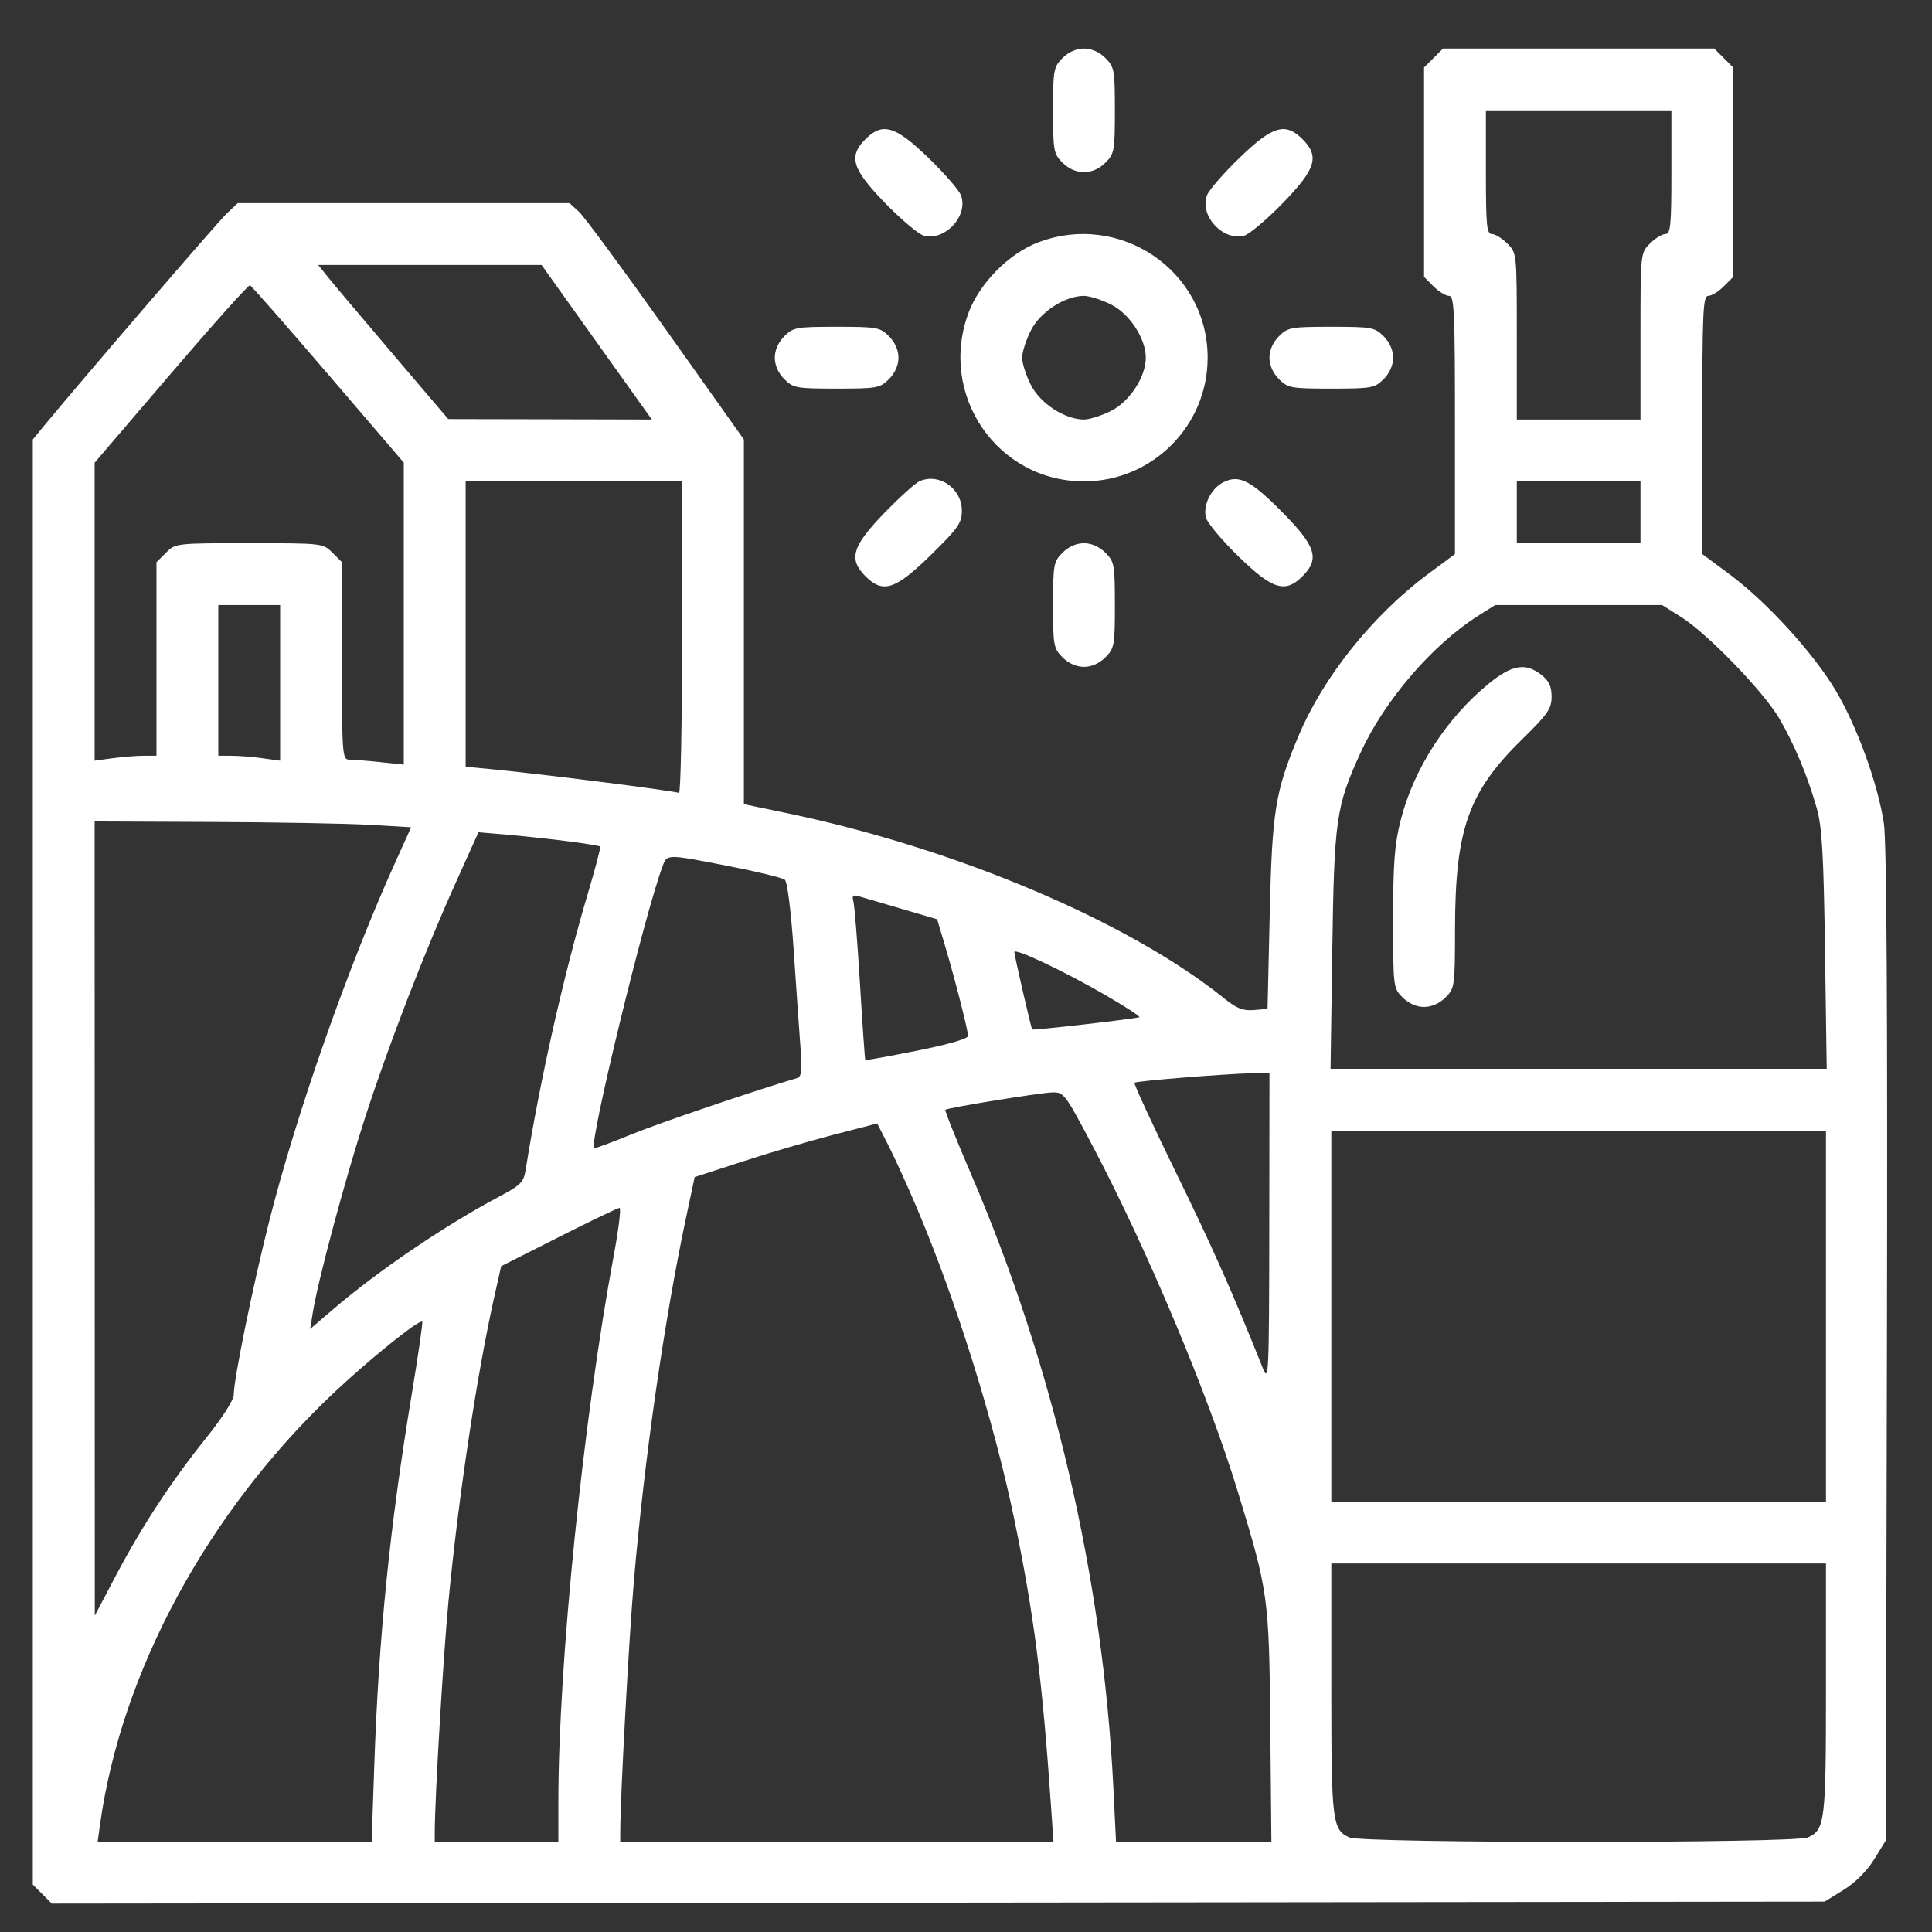 <?xml version="1.0" encoding="UTF-8"?> <svg xmlns="http://www.w3.org/2000/svg" width="81" height="81" viewBox="0 0 81 81" fill="none"><rect x="0" y="0" width="81" height="81" fill="#333333" stroke="none"/> <path fill-rule="evenodd" clip-rule="evenodd" d="M44.547 2.433C44.173 2.807 44.15 2.935 44.15 4.627C44.15 6.319 44.173 6.448 44.547 6.822C45.074 7.348 45.818 7.348 46.344 6.822C46.719 6.448 46.742 6.319 46.742 4.627C46.742 2.935 46.719 2.807 46.344 2.433C46.094 2.182 45.761 2.035 45.446 2.035C45.13 2.035 44.798 2.182 44.547 2.433ZM60.102 2.433L59.704 2.83V7.22V11.609L60.102 12.007C60.321 12.226 60.612 12.405 60.75 12.405C60.971 12.405 61 13.043 61 17.817V23.23L59.887 24.055C57.559 25.781 55.475 28.385 54.436 30.867C53.464 33.191 53.334 33.993 53.234 38.329L53.142 42.298L52.567 42.347C52.118 42.384 51.85 42.281 51.352 41.878C47.347 38.646 40.084 35.567 32.981 34.089L31.188 33.716V26.071V18.426L27.93 13.835C26.139 11.311 24.494 9.081 24.276 8.88L23.878 8.516H16.923H9.968L9.497 8.961C9.111 9.327 3.45 15.907 1.819 17.885L1.375 18.424V48.718V79.012L1.774 79.41L2.172 79.809L39.336 79.768L76.499 79.726L77.292 79.236C77.784 78.932 78.272 78.444 78.576 77.952L79.066 77.159L79.111 56.407C79.141 42.353 79.1 35.289 78.983 34.521C78.729 32.846 77.838 30.401 76.94 28.912C75.987 27.331 74.049 25.216 72.503 24.07L71.37 23.23V17.817C71.37 13.043 71.4 12.405 71.62 12.405C71.758 12.405 72.05 12.226 72.268 12.007L72.666 11.609V7.22V2.83L72.268 2.433L71.871 2.035H66.185H60.499L60.102 2.433ZM70.074 7.22C70.074 9.45 70.039 9.812 69.823 9.812C69.686 9.812 69.394 9.991 69.175 10.21C68.778 10.607 68.778 10.608 68.778 14.098V17.589H66.185H63.593V14.098C63.593 10.608 63.593 10.607 63.195 10.21C62.976 9.991 62.685 9.812 62.547 9.812C62.331 9.812 62.297 9.45 62.297 7.22V4.627H66.185H70.074V7.22ZM36.284 5.835C35.558 6.561 35.721 7.087 37.116 8.521C37.792 9.216 38.522 9.829 38.738 9.883C39.635 10.108 40.614 9.032 40.286 8.181C40.202 7.964 39.587 7.258 38.918 6.612C37.537 5.276 37.001 5.118 36.284 5.835ZM51.973 6.612C51.305 7.258 50.69 7.964 50.606 8.181C50.278 9.032 51.257 10.108 52.154 9.883C52.37 9.829 53.099 9.216 53.776 8.521C55.17 7.087 55.334 6.561 54.608 5.835C53.891 5.118 53.355 5.276 51.973 6.612ZM43.507 10.169C42.295 10.634 41.07 11.876 40.61 13.104C39.322 16.548 41.804 20.182 45.446 20.182C48.305 20.182 50.631 17.856 50.631 14.997C50.631 11.346 46.946 8.849 43.507 10.169ZM24.468 13.579C25.437 14.938 26.478 16.396 26.78 16.82L27.329 17.589L23.061 17.579L18.793 17.57L16.443 14.811C15.151 13.293 13.925 11.839 13.718 11.58L13.341 11.108H18.023H22.705L24.468 13.579ZM13.76 15.698L16.929 19.397V25.727V32.056L15.934 31.952C15.386 31.894 14.803 31.848 14.637 31.848C14.353 31.848 14.337 31.63 14.337 27.709V23.57L13.939 23.172C13.545 22.777 13.517 22.774 10.448 22.774C7.38 22.774 7.352 22.777 6.958 23.172L6.56 23.57V27.628V31.686H6.015C5.716 31.686 5.133 31.732 4.719 31.789L3.967 31.892V25.646V19.4L7.167 15.66C8.927 13.604 10.418 11.939 10.479 11.96C10.541 11.982 12.017 13.664 13.76 15.698ZM46.586 12.769C47.364 13.162 48.038 14.195 48.038 14.997C48.038 15.799 47.364 16.832 46.586 17.225C46.189 17.425 45.675 17.589 45.446 17.589C44.644 17.589 43.611 16.916 43.218 16.137C43.017 15.74 42.853 15.226 42.853 14.997C42.853 14.767 43.017 14.254 43.218 13.857C43.611 13.078 44.644 12.405 45.446 12.405C45.675 12.405 46.189 12.569 46.586 12.769ZM32.882 14.098C32.631 14.349 32.484 14.681 32.484 14.997C32.484 15.313 32.631 15.645 32.882 15.895C33.256 16.27 33.384 16.293 35.076 16.293C36.768 16.293 36.897 16.27 37.271 15.895C37.522 15.645 37.669 15.313 37.669 14.997C37.669 14.681 37.522 14.349 37.271 14.098C36.897 13.724 36.768 13.701 35.076 13.701C33.384 13.701 33.256 13.724 32.882 14.098ZM53.621 14.098C53.37 14.349 53.223 14.681 53.223 14.997C53.223 15.313 53.37 15.645 53.621 15.895C53.995 16.27 54.124 16.293 55.816 16.293C57.507 16.293 57.636 16.27 58.01 15.895C58.261 15.645 58.408 15.313 58.408 14.997C58.408 14.681 58.261 14.349 58.01 14.098C57.636 13.724 57.507 13.701 55.816 13.701C54.124 13.701 53.995 13.724 53.621 14.098ZM38.56 20.171C38.382 20.246 37.707 20.855 37.061 21.524C35.725 22.906 35.567 23.442 36.284 24.159C37.019 24.894 37.539 24.726 39.019 23.276C40.176 22.141 40.326 21.927 40.326 21.409C40.326 20.48 39.386 19.821 38.56 20.171ZM51.279 20.226C50.767 20.489 50.429 21.181 50.559 21.699C50.614 21.918 51.227 22.65 51.922 23.327C53.355 24.721 53.882 24.884 54.608 24.159C55.341 23.426 55.173 22.901 53.75 21.463C52.427 20.127 51.942 19.884 51.279 20.226ZM28.595 26.753C28.595 30.368 28.537 33.289 28.466 33.245C28.335 33.164 22.629 32.441 20.616 32.25L19.522 32.146V26.164V20.182H24.059H28.595V26.753ZM68.778 21.478V22.774H66.185H63.593V21.478V20.182H66.185H68.778V21.478ZM44.547 23.172C44.173 23.546 44.15 23.675 44.15 25.367C44.15 27.058 44.173 27.187 44.547 27.561C44.798 27.812 45.13 27.959 45.446 27.959C45.761 27.959 46.094 27.812 46.344 27.561C46.719 27.187 46.742 27.058 46.742 25.367C46.742 23.675 46.719 23.546 46.344 23.172C46.094 22.921 45.761 22.774 45.446 22.774C45.13 22.774 44.798 22.921 44.547 23.172ZM11.745 28.629V31.892L10.993 31.789C10.579 31.732 9.996 31.686 9.697 31.686H9.152V28.526V25.367H10.448H11.745V28.629ZM70.488 25.872C71.581 26.561 73.924 28.98 74.587 30.106C75.219 31.178 75.782 32.522 76.168 33.883C76.389 34.66 76.456 35.801 76.514 39.827L76.586 44.81H66.185H55.784L55.857 39.827C55.938 34.332 56.013 33.811 57.047 31.549C58.039 29.378 60.045 27.04 61.953 25.83L62.684 25.367H66.185H69.686L70.488 25.872ZM62.424 28.657C60.644 30.108 59.28 32.218 58.728 34.374C58.468 35.392 58.408 36.168 58.408 38.524C58.408 41.385 58.413 41.427 58.806 41.819C59.056 42.07 59.389 42.217 59.704 42.217C60.02 42.217 60.352 42.07 60.603 41.819C60.99 41.432 61 41.357 61.003 38.944C61.008 34.779 61.562 33.206 63.793 31.02C64.897 29.938 65.051 29.716 65.051 29.209C65.051 28.777 64.943 28.546 64.624 28.295C63.961 27.773 63.395 27.866 62.424 28.657ZM15.504 34.582L17.238 34.683L16.578 36.141C14.589 40.534 12.419 46.712 11.284 51.21C10.598 53.925 9.8 57.832 9.8 58.472C9.8 58.694 9.327 59.436 8.637 60.294C7.179 62.11 5.94 64.002 4.834 66.103L3.974 67.736L3.971 51.088L3.967 34.44L8.869 34.461C11.565 34.472 14.55 34.527 15.504 34.582ZM23.815 35.271C24.528 35.363 25.135 35.462 25.164 35.491C25.193 35.52 24.96 36.407 24.646 37.463C23.627 40.893 22.64 45.278 22.039 49.042C21.956 49.564 21.834 49.688 20.936 50.164C18.665 51.367 15.841 53.284 13.954 54.904L13.003 55.72L13.119 55.004C13.339 53.649 14.474 49.422 15.313 46.835C16.299 43.794 17.803 39.9 19.122 36.975L20.06 34.893L21.29 34.998C21.966 35.056 23.102 35.179 23.815 35.271ZM30.579 36.317C31.76 36.547 32.808 36.803 32.906 36.885C33.01 36.971 33.166 38.214 33.275 39.828C33.379 41.365 33.506 43.187 33.558 43.877C33.631 44.853 33.603 45.145 33.432 45.195C31.707 45.7 27.681 47.067 26.489 47.553C25.642 47.898 24.93 48.162 24.907 48.14C24.688 47.934 27.042 38.257 27.788 36.295C27.974 35.806 27.955 35.805 30.579 36.317ZM37.791 38.1L39.29 38.541L39.619 39.645C40.049 41.09 40.585 43.191 40.585 43.433C40.585 43.549 39.743 43.792 38.447 44.05C37.272 44.285 36.295 44.461 36.278 44.441C36.26 44.421 36.16 42.983 36.055 41.245C35.95 39.507 35.825 37.951 35.778 37.786C35.712 37.555 35.761 37.506 35.992 37.573C36.157 37.62 36.966 37.857 37.791 38.1ZM46.307 41.697C47.181 42.202 47.838 42.63 47.765 42.648C47.412 42.737 43.304 43.206 43.275 43.16C43.224 43.081 42.524 40.046 42.527 39.915C42.531 39.733 44.571 40.695 46.307 41.697ZM53.215 51.493C53.207 57.639 53.191 57.977 52.947 57.367C51.65 54.126 50.845 52.314 49.296 49.146C48.305 47.119 47.526 45.431 47.564 45.394C47.637 45.322 51.152 45.036 52.453 44.995L53.223 44.972L53.215 51.493ZM45.855 48.133C48.132 52.461 50.663 58.497 51.9 62.551C53.174 66.728 53.205 66.947 53.257 72.315L53.304 77.215H50.047L46.79 77.215L46.676 74.909C46.245 66.201 44.173 57.281 40.709 49.217C40.085 47.765 39.601 46.554 39.634 46.527C39.737 46.442 43.557 45.82 44.1 45.801C44.606 45.782 44.645 45.835 45.855 48.133ZM38.405 50.562C40.07 54.473 41.668 59.569 42.522 63.686C43.351 67.686 43.701 70.428 44.069 75.797L44.167 77.215H35.085H26.003L26.005 76.769C26.009 75.271 26.366 68.741 26.577 66.278C27.015 61.159 27.857 55.304 28.772 51.009L29.125 49.349L31.14 48.694C32.248 48.333 33.97 47.828 34.966 47.57L36.778 47.102L37.247 48.022C37.505 48.528 38.026 49.67 38.405 50.562ZM76.555 55.179V62.956H66.185H55.816V55.179V47.402H66.185H76.555V55.179ZM25.734 52.627C24.446 59.55 23.41 69.763 23.41 75.542V77.215H20.818H18.226L18.228 76.769C18.235 75.296 18.584 69.437 18.8 67.169C19.221 62.743 20.005 57.546 20.75 54.248L21.012 53.085L23.43 51.864C24.759 51.192 25.904 50.642 25.975 50.642C26.046 50.642 25.937 51.536 25.734 52.627ZM17.265 58.442C16.343 64.001 15.877 68.615 15.692 74.015L15.582 77.215H9.837H4.093L4.201 76.445C5.1 70.064 8.711 63.394 13.953 58.434C15.447 57.019 17.586 55.296 17.703 55.413C17.733 55.443 17.536 56.806 17.265 58.442ZM76.555 70.807C76.555 76.37 76.514 76.71 75.8 77.035C75.246 77.287 57.125 77.287 56.57 77.035C55.857 76.71 55.816 76.37 55.816 70.807V65.549H66.185H76.555V70.807Z" fill="white"></path> </svg> 